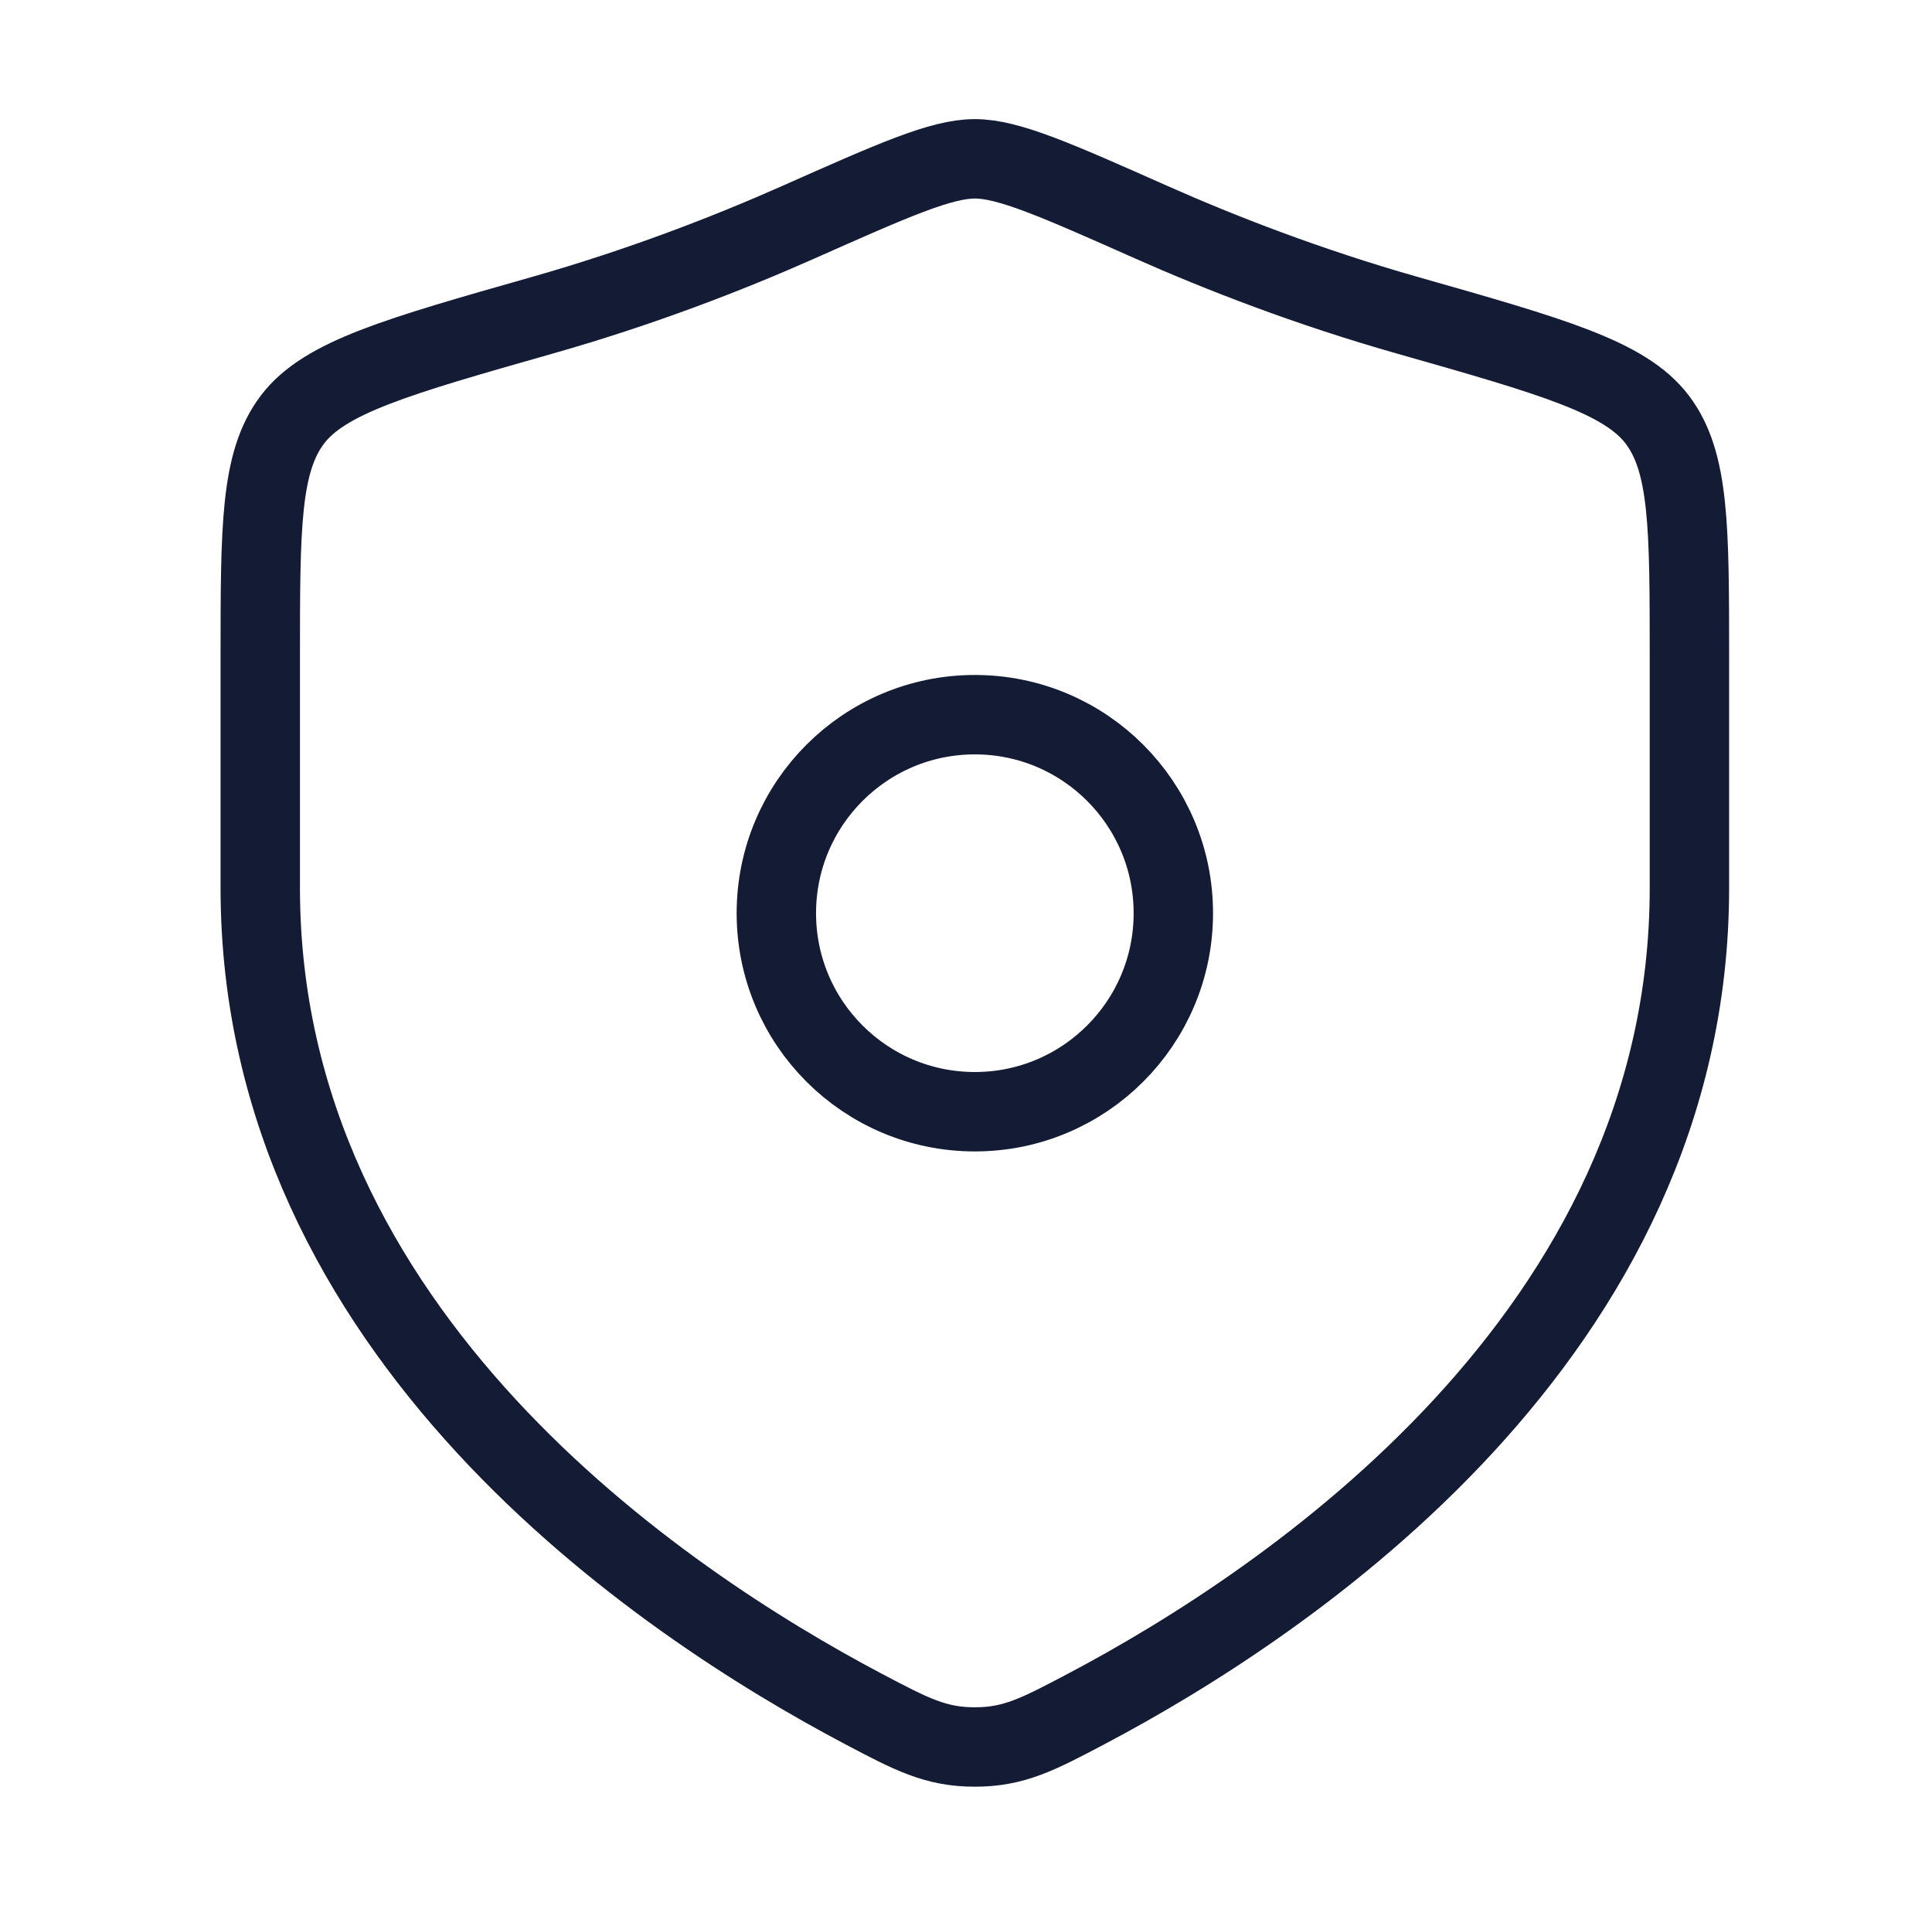 <svg width="73" height="72" viewBox="0 0 73 72" fill="none" xmlns="http://www.w3.org/2000/svg">
<path d="M63.834 33.55V24.841C63.834 19.921 63.834 17.461 62.622 15.856C61.409 14.251 58.668 13.472 53.186 11.913C49.441 10.849 46.139 9.566 43.501 8.395C39.904 6.798 38.106 6 36.834 6C35.562 6 33.764 6.798 30.167 8.395C27.529 9.566 24.227 10.849 20.482 11.913C15 13.472 12.259 14.251 11.046 15.856C9.834 17.461 9.834 19.921 9.834 24.841V33.55C9.834 50.425 25.022 60.55 32.616 64.558C34.437 65.519 35.348 66 36.834 66C38.32 66 39.231 65.519 41.052 64.558C48.646 60.55 63.834 50.425 63.834 33.55Z" stroke="#141B34" stroke-width="3" stroke-linecap="round"/>
<path d="M44.334 34.5C44.334 38.642 40.976 42 36.834 42C32.692 42 29.334 38.642 29.334 34.5C29.334 30.358 32.692 27 36.834 27C40.976 27 44.334 30.358 44.334 34.5Z" stroke="#141B34" stroke-width="3" stroke-linecap="round" stroke-linejoin="round"/>
</svg>
